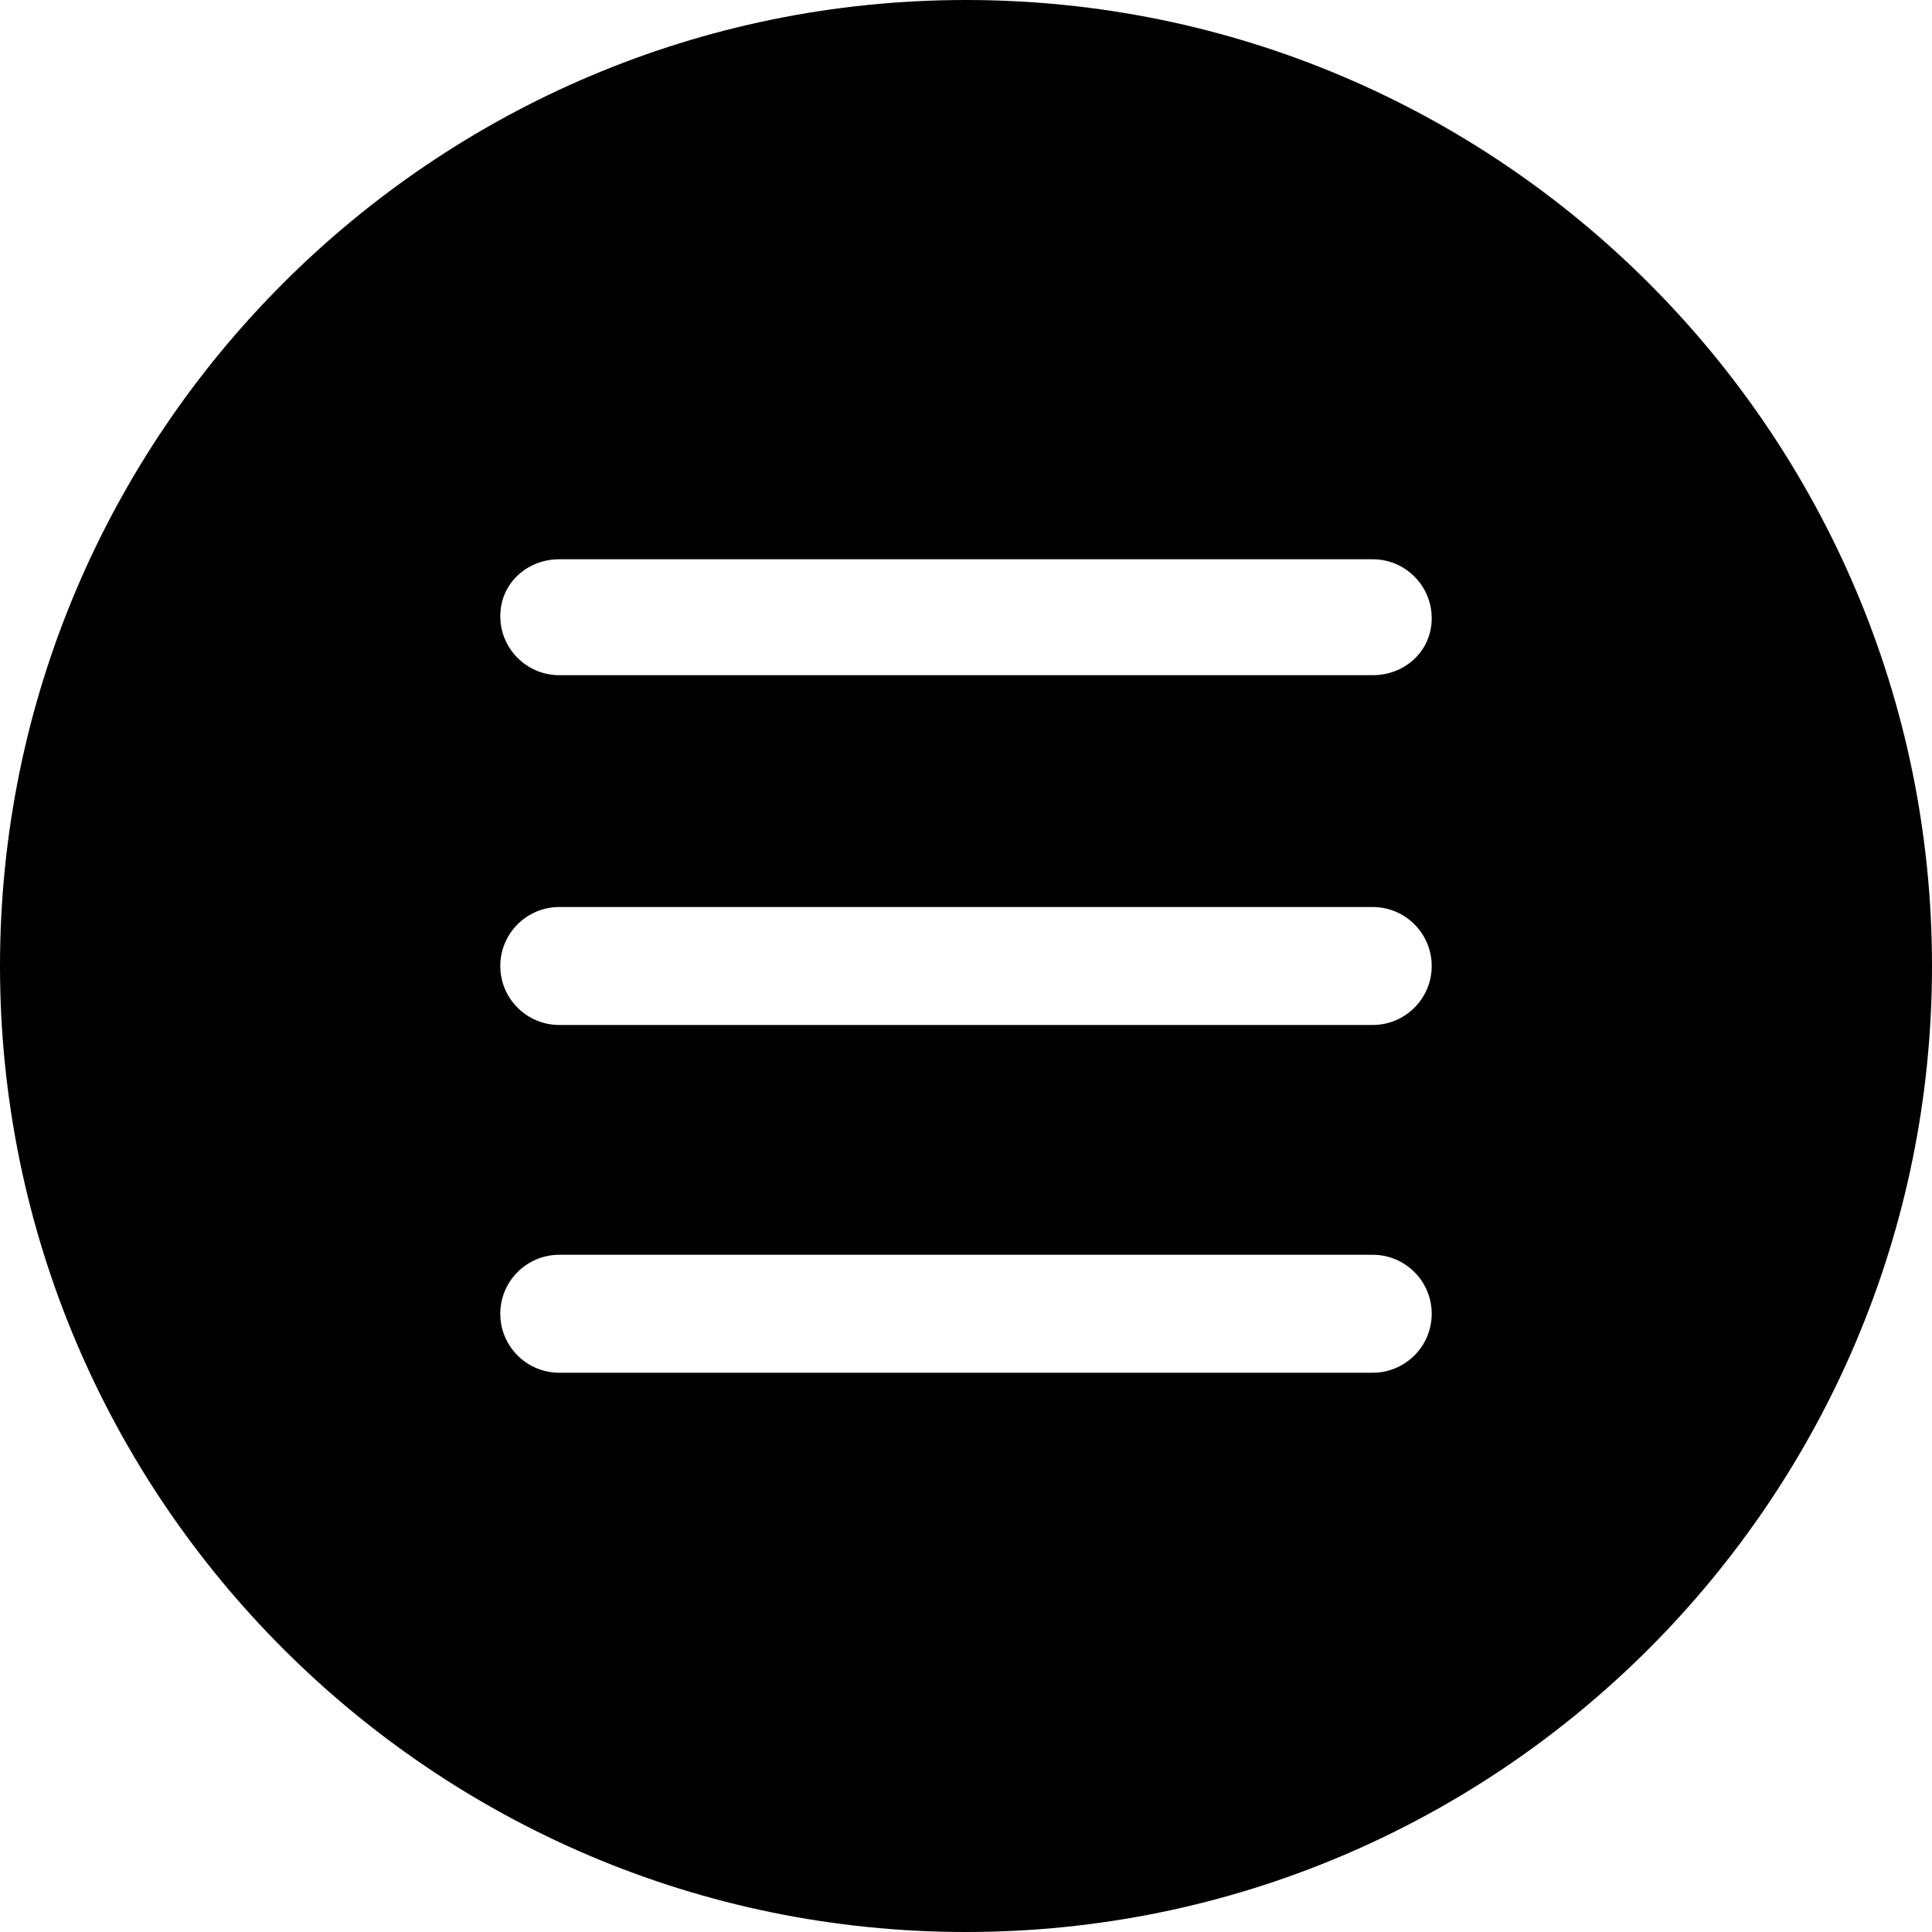 <?xml version="1.0" encoding="UTF-8"?>
<svg id="Layer_2" data-name="Layer 2" xmlns="http://www.w3.org/2000/svg" viewBox="0 0 95 95">
  <defs>
    <style>
      .cls-1 {
        fill: #000;
        stroke-width: 0px;
      }
    </style>
  </defs>
  <g id="Layer_1-2" data-name="Layer 1">
    <path class="cls-1" d="M47.5,0C21.3,0,0,21.3,0,47.5s21.3,47.5,47.5,47.5,47.5-21.3,47.5-47.5S73.7,0,47.5,0ZM67.5,67.5H27.5c-1.6,0-2.9-1.3-2.9-2.9s1.3-2.9,2.9-2.9h40c1.6,0,2.9,1.3,2.9,2.9s-1.3,2.9-2.9,2.9ZM67.5,50.4H27.5c-1.6,0-2.9-1.3-2.9-2.9s1.3-2.9,2.9-2.9h40c1.6,0,2.9,1.3,2.9,2.9s-1.3,2.9-2.9,2.9ZM67.5,33.2H27.5c-1.6,0-2.9-1.3-2.9-2.9s1.3-2.8,2.9-2.8h40c1.6,0,2.9,1.3,2.9,2.9s-1.3,2.8-2.9,2.8Z"/>
  </g>
</svg>
